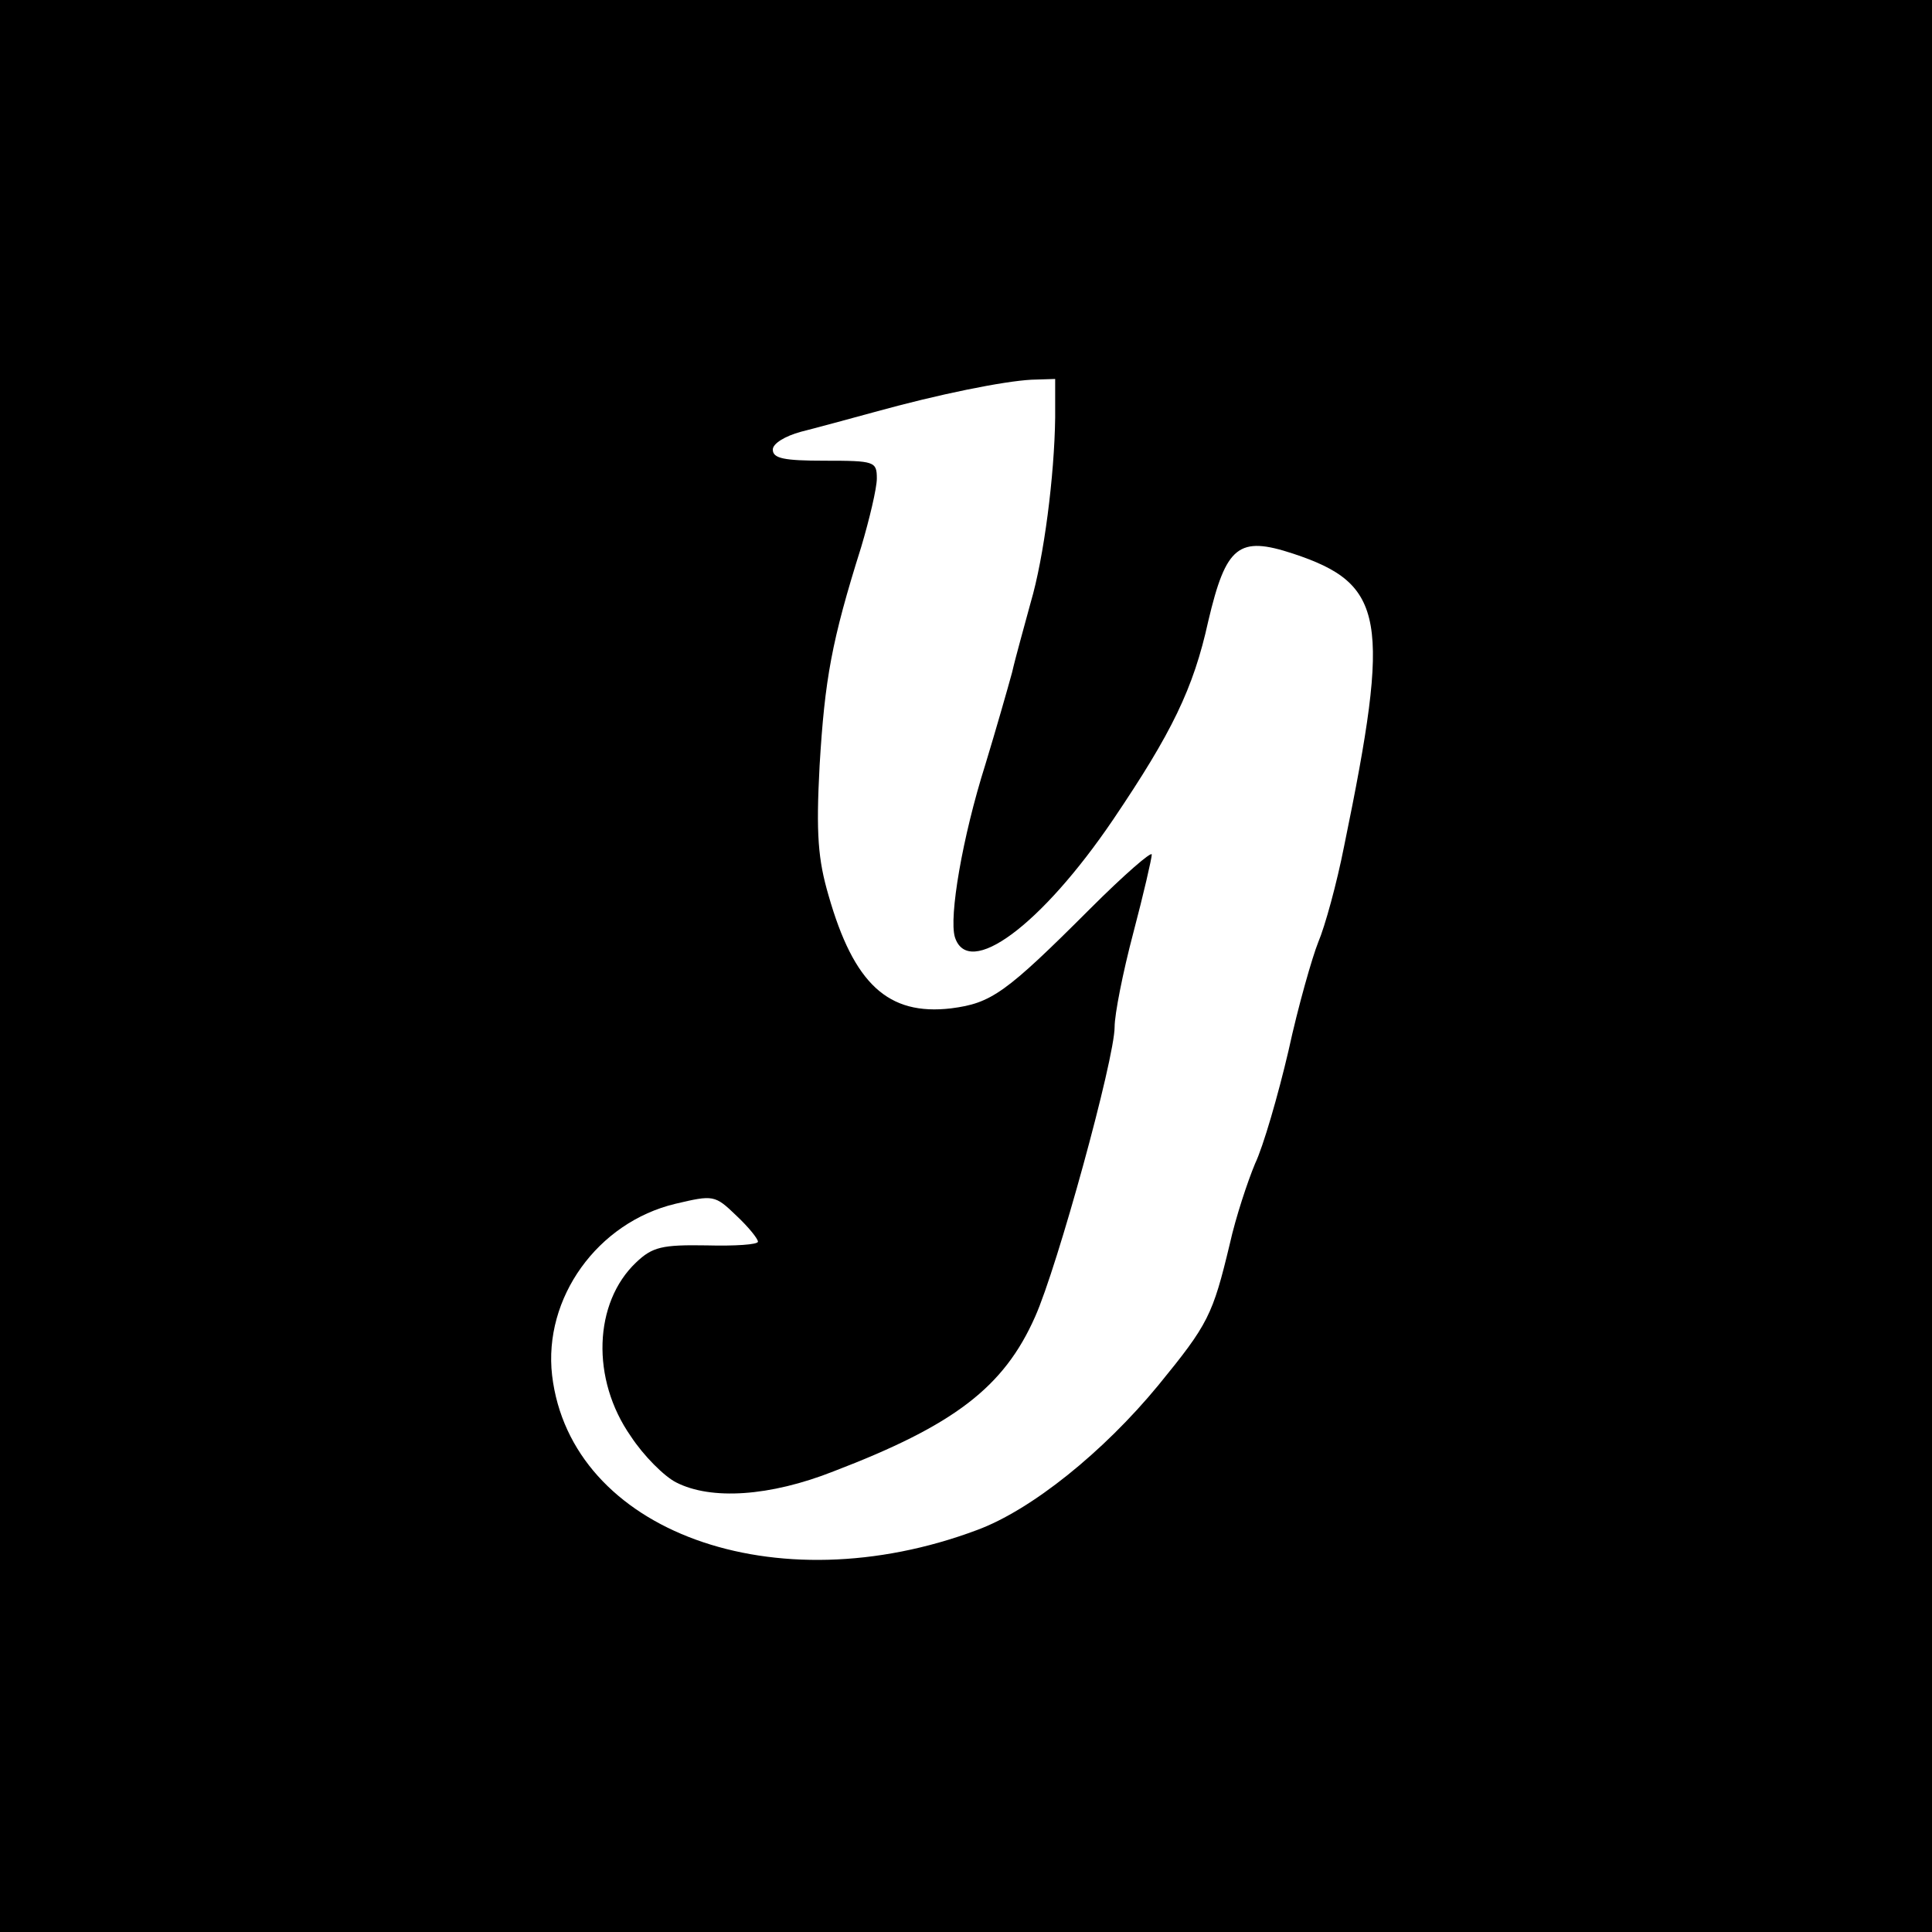 <svg version="1.0" xmlns="http://www.w3.org/2000/svg" width="346.667" height="346.667" viewBox="0 0 260 260"><path d="M0 130v130h260V0H0v130zm142-73.8c-.1 7.8-1.5 18.8-3.3 24.9-.8 3-2 7.2-2.5 9.4-.6 2.2-2.2 7.8-3.6 12.4-3.1 9.8-4.9 20.5-4.1 23.2 1.8 5.7 11.6-1.5 21.3-15.8 7.9-11.7 10.8-17.6 12.8-26.7 2.4-10.2 4.1-11.5 11.4-9.1 12.4 4.1 13.2 8.7 6.9 39.3-1 5.1-2.6 10.9-3.5 13-.8 2-2.7 8.6-4 14.6-1.4 6-3.4 12.9-4.5 15.2-1 2.4-2.6 7.2-3.4 10.8-2.3 9.6-2.9 10.8-9.6 19-7.4 9-17.1 16.8-24.4 19.5-27.2 10.2-54.7.2-57.2-20.8-1.2-10.4 6.1-20.6 16.6-23.1 5.1-1.2 5.3-1.2 8.2 1.6 1.6 1.5 2.9 3.1 2.9 3.5 0 .4-3.1.6-6.9.5-6-.1-7.3.2-9.5 2.3-5.7 5.4-6.1 15.7-.7 23.4 1.7 2.6 4.5 5.4 6.1 6.2 4.7 2.4 12.6 1.9 21.2-1.5 16.2-6.2 22.9-11.3 27.1-20.8 3-6.7 10.7-34.7 10.7-39 0-1.7 1.1-7.3 2.5-12.6s2.5-10.1 2.5-10.6-3.7 2.7-8.3 7.3c-11.4 11.4-13.3 12.7-18.7 13.4-8.5 1-13.1-3.3-16.5-15.2-1.4-4.8-1.7-8.2-1.2-17.5.7-11.6 1.6-16.7 5.6-29.4 1.1-3.7 2.1-7.9 2.1-9.2 0-2.3-.3-2.4-7-2.4-5.5 0-7-.3-7-1.5 0-.8 1.6-1.8 3.8-2.4 2-.5 6.4-1.7 9.7-2.6 9-2.5 17.6-4.2 21.3-4.4l3.2-.1v5.2z"/></svg>
